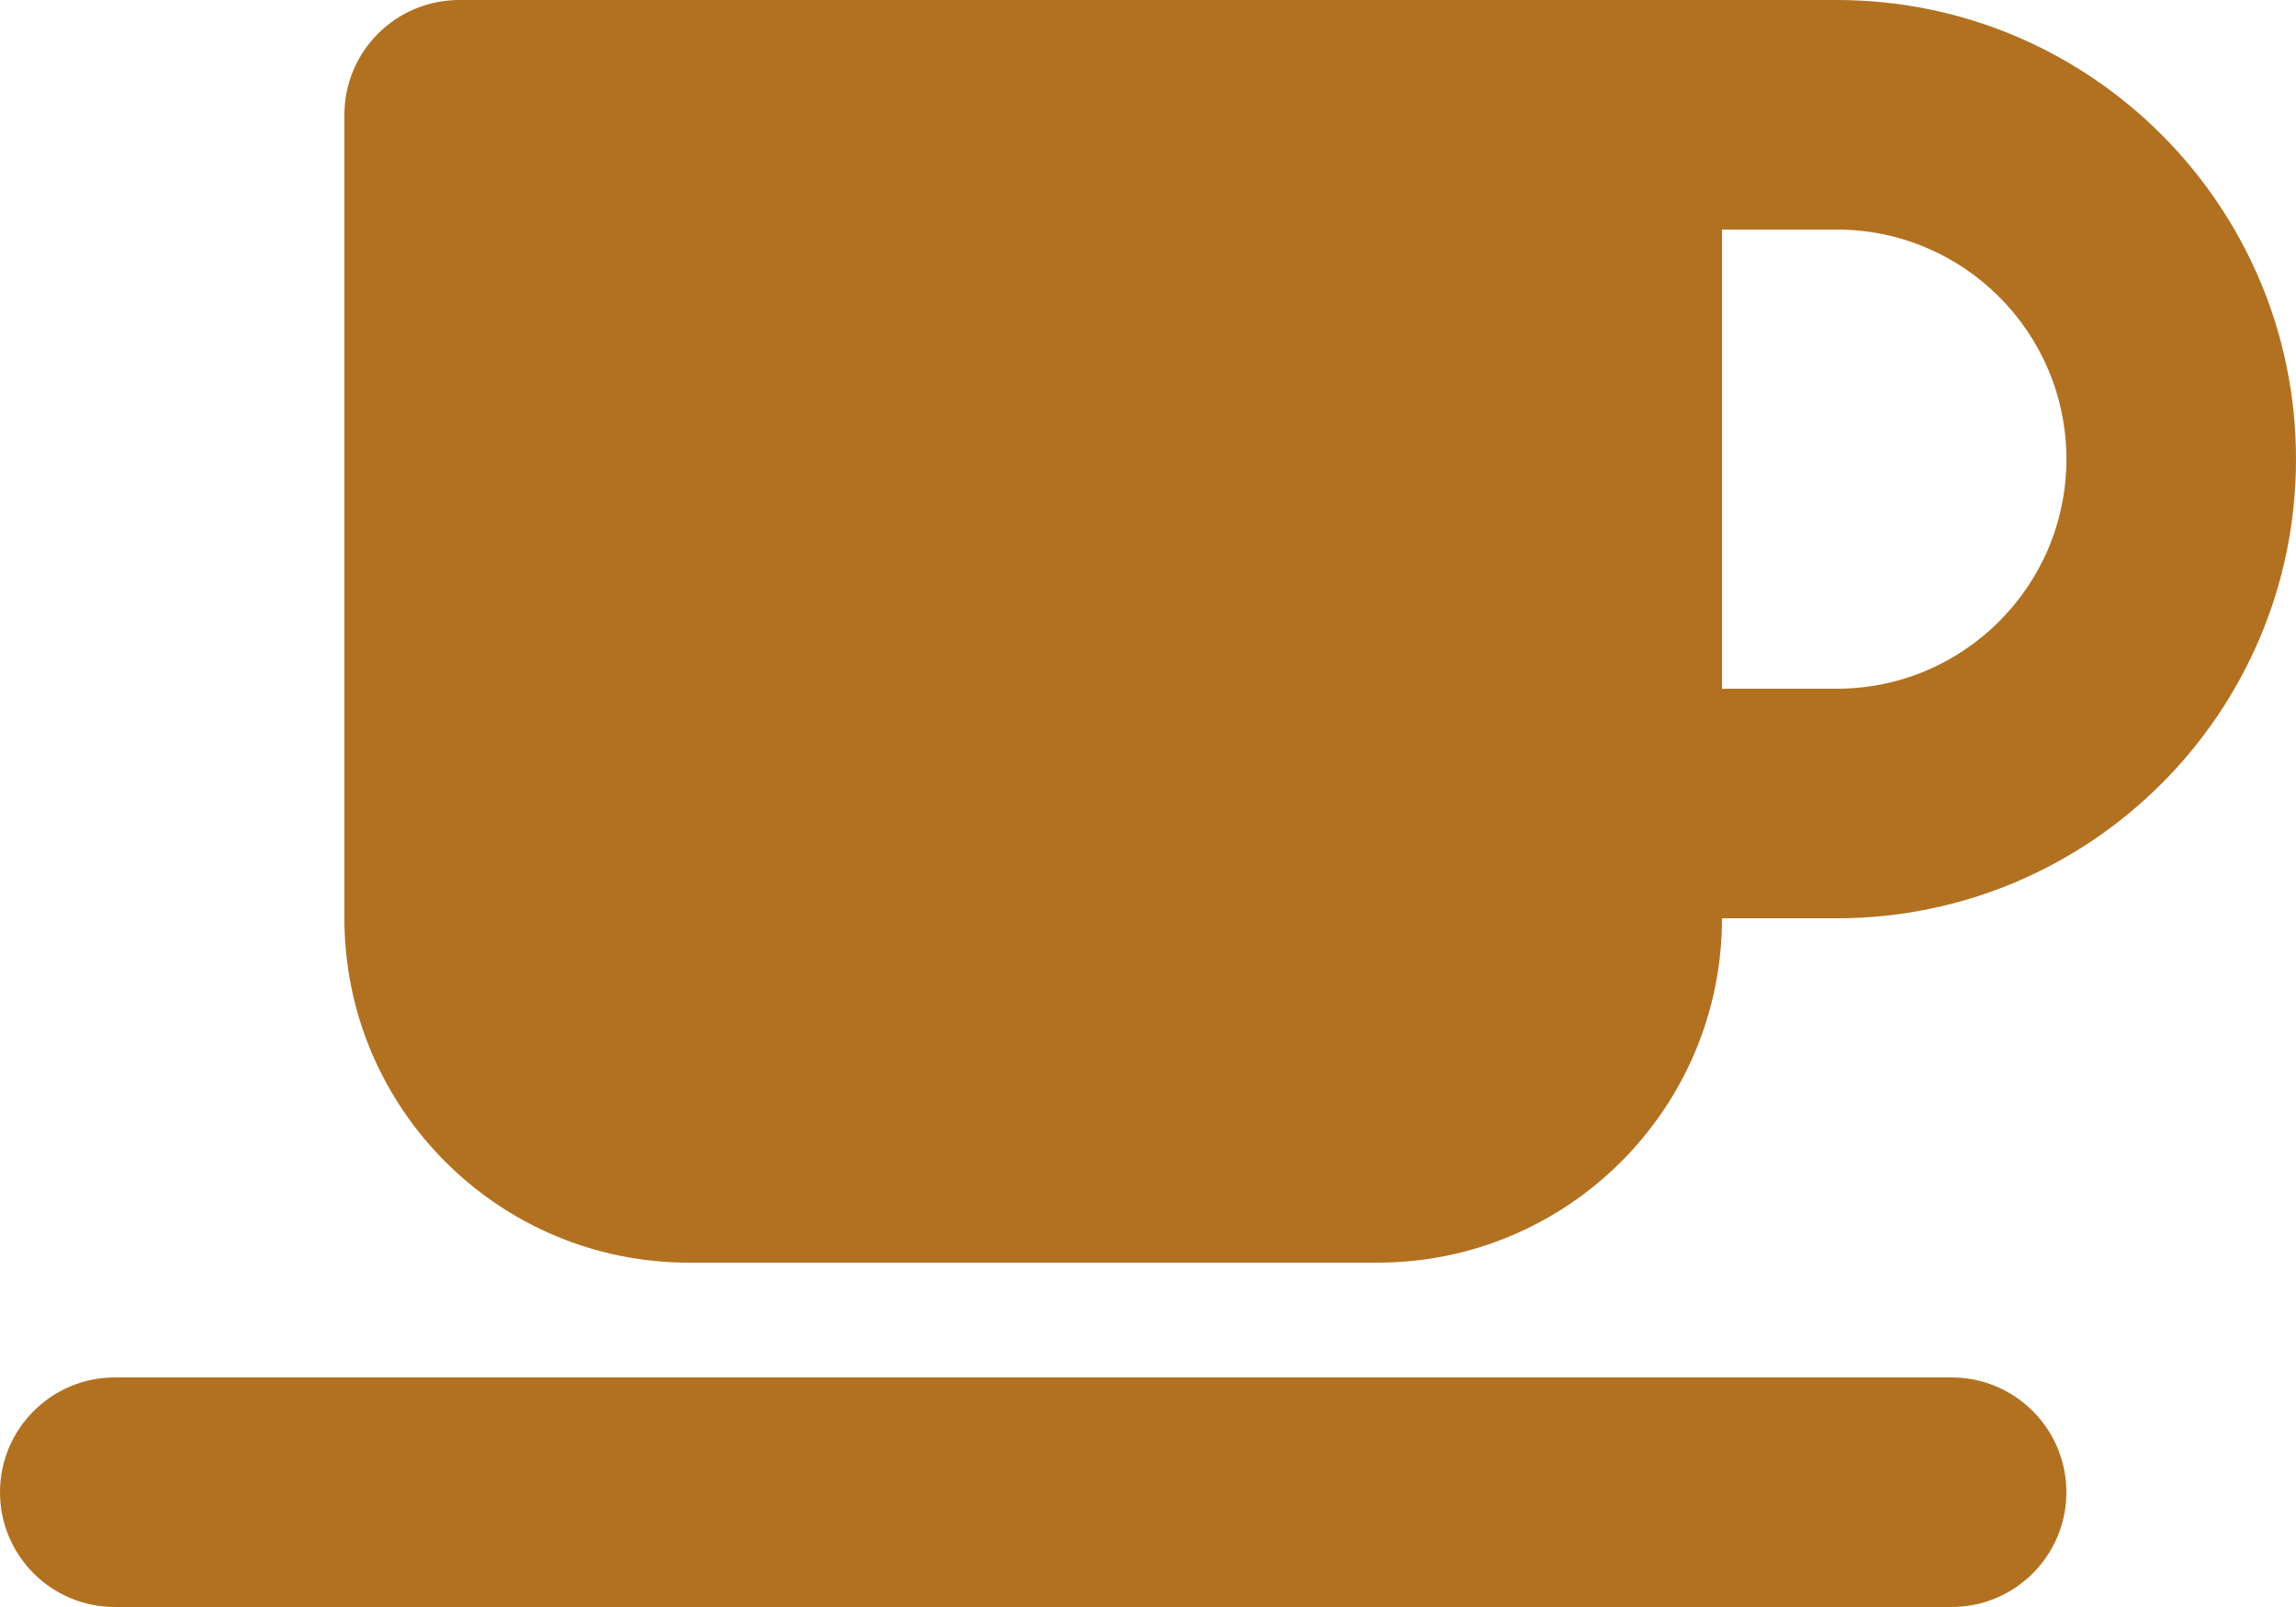 <svg xmlns="http://www.w3.org/2000/svg" id="Layer_2" viewBox="0 0 50 35"><defs><style>.cls-1{fill:#b27121;}</style></defs><g id="Footer"><path class="cls-1" d="M7.5,2.5c0-1.38,1.12-2.5,2.5-2.5h30c5.52,0,10,4.48,10,10s-4.48,10-10,10h-2.5c0,4.14-3.36,7.5-7.5,7.5h-15c-4.14,0-7.5-3.36-7.5-7.5V2.5ZM37.5,15h2.5c2.76,0,5-2.24,5-5s-2.24-5-5-5h-2.5v10ZM2.5,30h40c1.38,0,2.5,1.12,2.5,2.5s-1.12,2.5-2.5,2.5H2.5c-1.38,0-2.5-1.12-2.5-2.5s1.12-2.5,2.5-2.5Z"></path></g></svg>